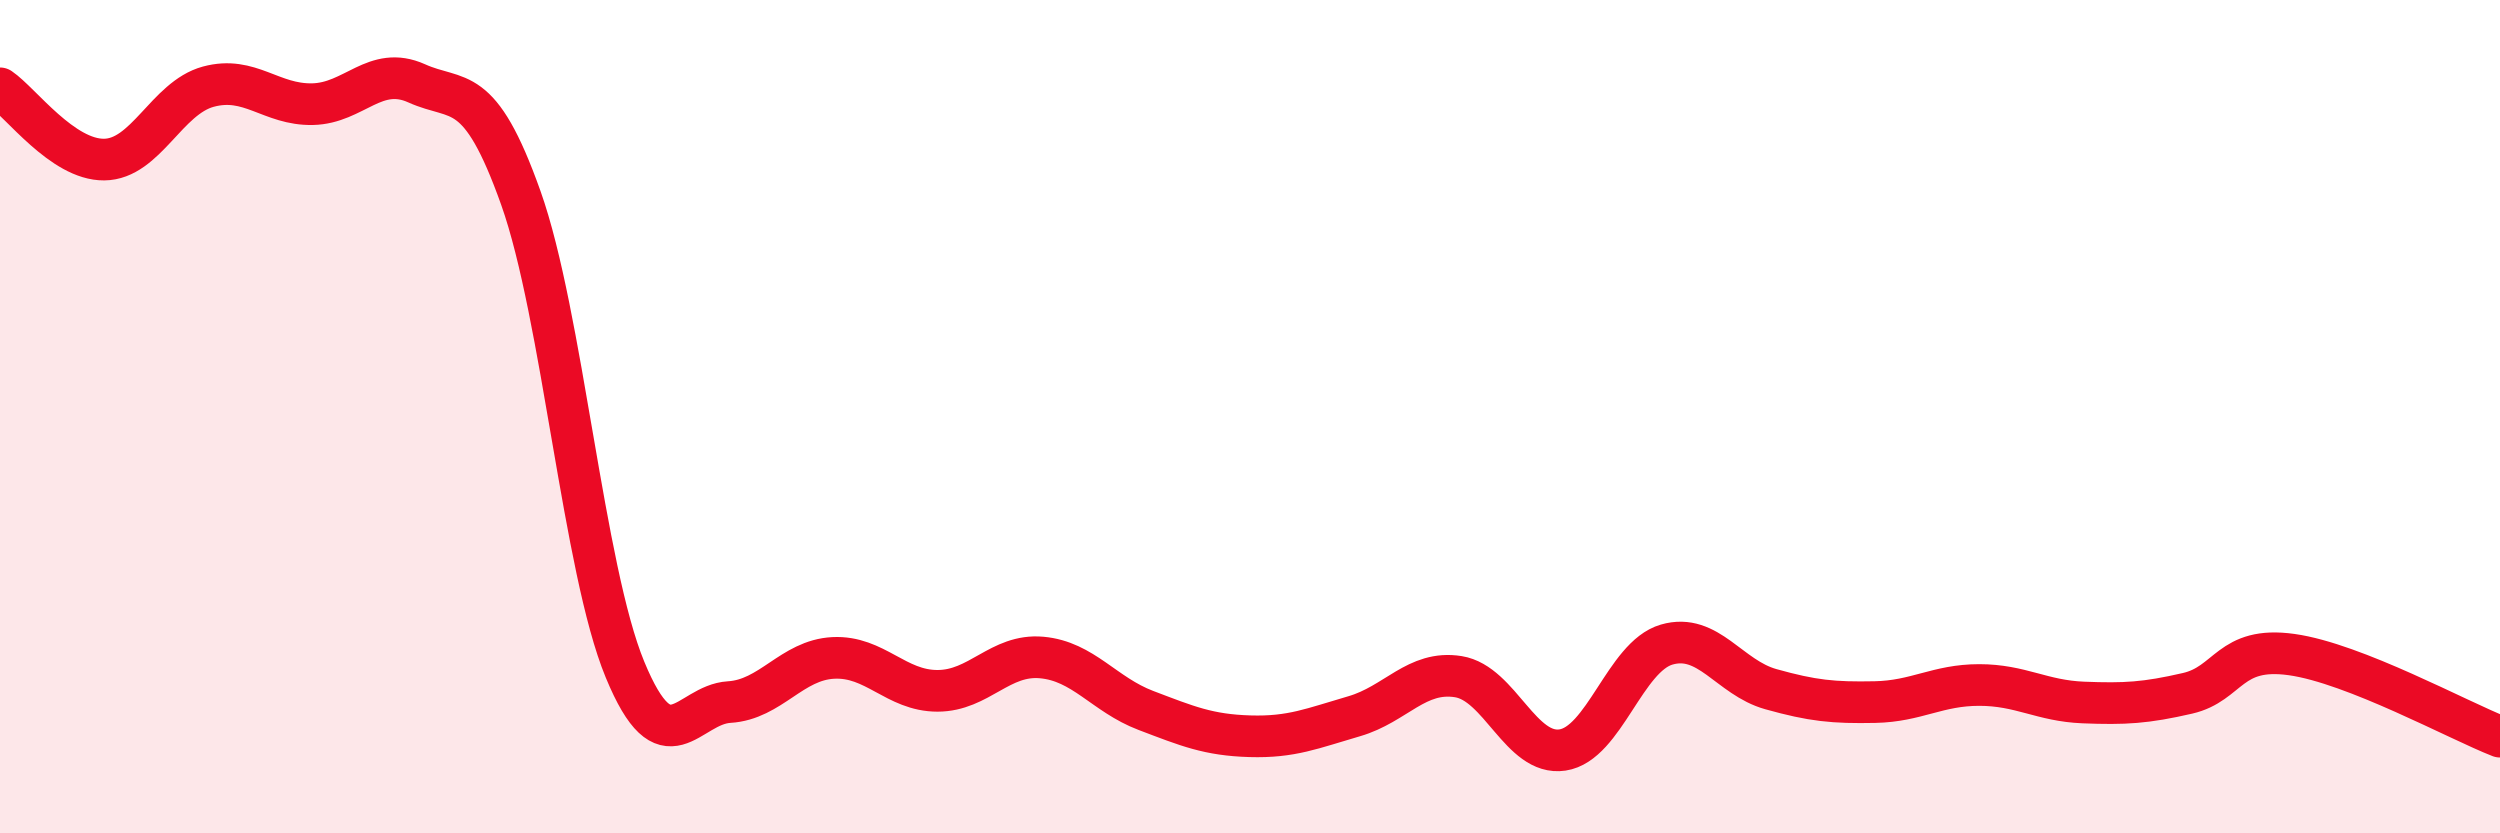 
    <svg width="60" height="20" viewBox="0 0 60 20" xmlns="http://www.w3.org/2000/svg">
      <path
        d="M 0,2.12 C 0.5,2.46 1.5,3.84 2.5,3.83 C 3.5,3.82 4,2.35 5,2.08 C 6,1.81 6.5,2.52 7.5,2.5 C 8.5,2.48 9,1.55 10,2 C 11,2.45 11.5,1.94 12.5,4.75 C 13.5,7.56 14,13.65 15,16.07 C 16,18.49 16.5,16.91 17.5,16.85 C 18.5,16.79 19,15.84 20,15.79 C 21,15.74 21.5,16.58 22.5,16.58 C 23.5,16.58 24,15.69 25,15.78 C 26,15.87 26.5,16.67 27.5,17.05 C 28.5,17.43 29,17.64 30,17.67 C 31,17.7 31.5,17.48 32.5,17.19 C 33.5,16.9 34,16.08 35,16.24 C 36,16.4 36.5,18.15 37.5,18 C 38.5,17.85 39,15.76 40,15.47 C 41,15.18 41.5,16.26 42.5,16.54 C 43.5,16.82 44,16.87 45,16.85 C 46,16.83 46.5,16.44 47.5,16.44 C 48.5,16.44 49,16.82 50,16.86 C 51,16.9 51.5,16.87 52.5,16.64 C 53.5,16.41 53.5,15.5 55,15.71 C 56.5,15.92 59,17.29 60,17.68L60 20L0 20Z"
        fill="#EB0A25"
        opacity="0.1"
        stroke-linecap="round"
        stroke-linejoin="round"
      />
      <path
        d="M 0,2.12 C 0.5,2.46 1.5,3.84 2.5,3.83 C 3.5,3.82 4,2.35 5,2.08 C 6,1.81 6.5,2.52 7.5,2.5 C 8.5,2.48 9,1.55 10,2 C 11,2.45 11.5,1.94 12.5,4.75 C 13.5,7.56 14,13.65 15,16.07 C 16,18.49 16.5,16.91 17.5,16.85 C 18.5,16.79 19,15.84 20,15.79 C 21,15.74 21.5,16.58 22.5,16.58 C 23.5,16.58 24,15.69 25,15.78 C 26,15.87 26.5,16.67 27.5,17.05 C 28.5,17.43 29,17.64 30,17.67 C 31,17.7 31.5,17.48 32.5,17.19 C 33.5,16.9 34,16.08 35,16.24 C 36,16.4 36.5,18.15 37.5,18 C 38.5,17.85 39,15.76 40,15.47 C 41,15.18 41.5,16.26 42.5,16.54 C 43.5,16.82 44,16.87 45,16.85 C 46,16.83 46.5,16.44 47.5,16.44 C 48.5,16.44 49,16.82 50,16.86 C 51,16.9 51.5,16.87 52.5,16.64 C 53.5,16.41 53.5,15.5 55,15.71 C 56.5,15.92 59,17.29 60,17.68"
        stroke="#EB0A25"
        stroke-width="1"
        fill="none"
        stroke-linecap="round"
        stroke-linejoin="round"
      />
    </svg>
  